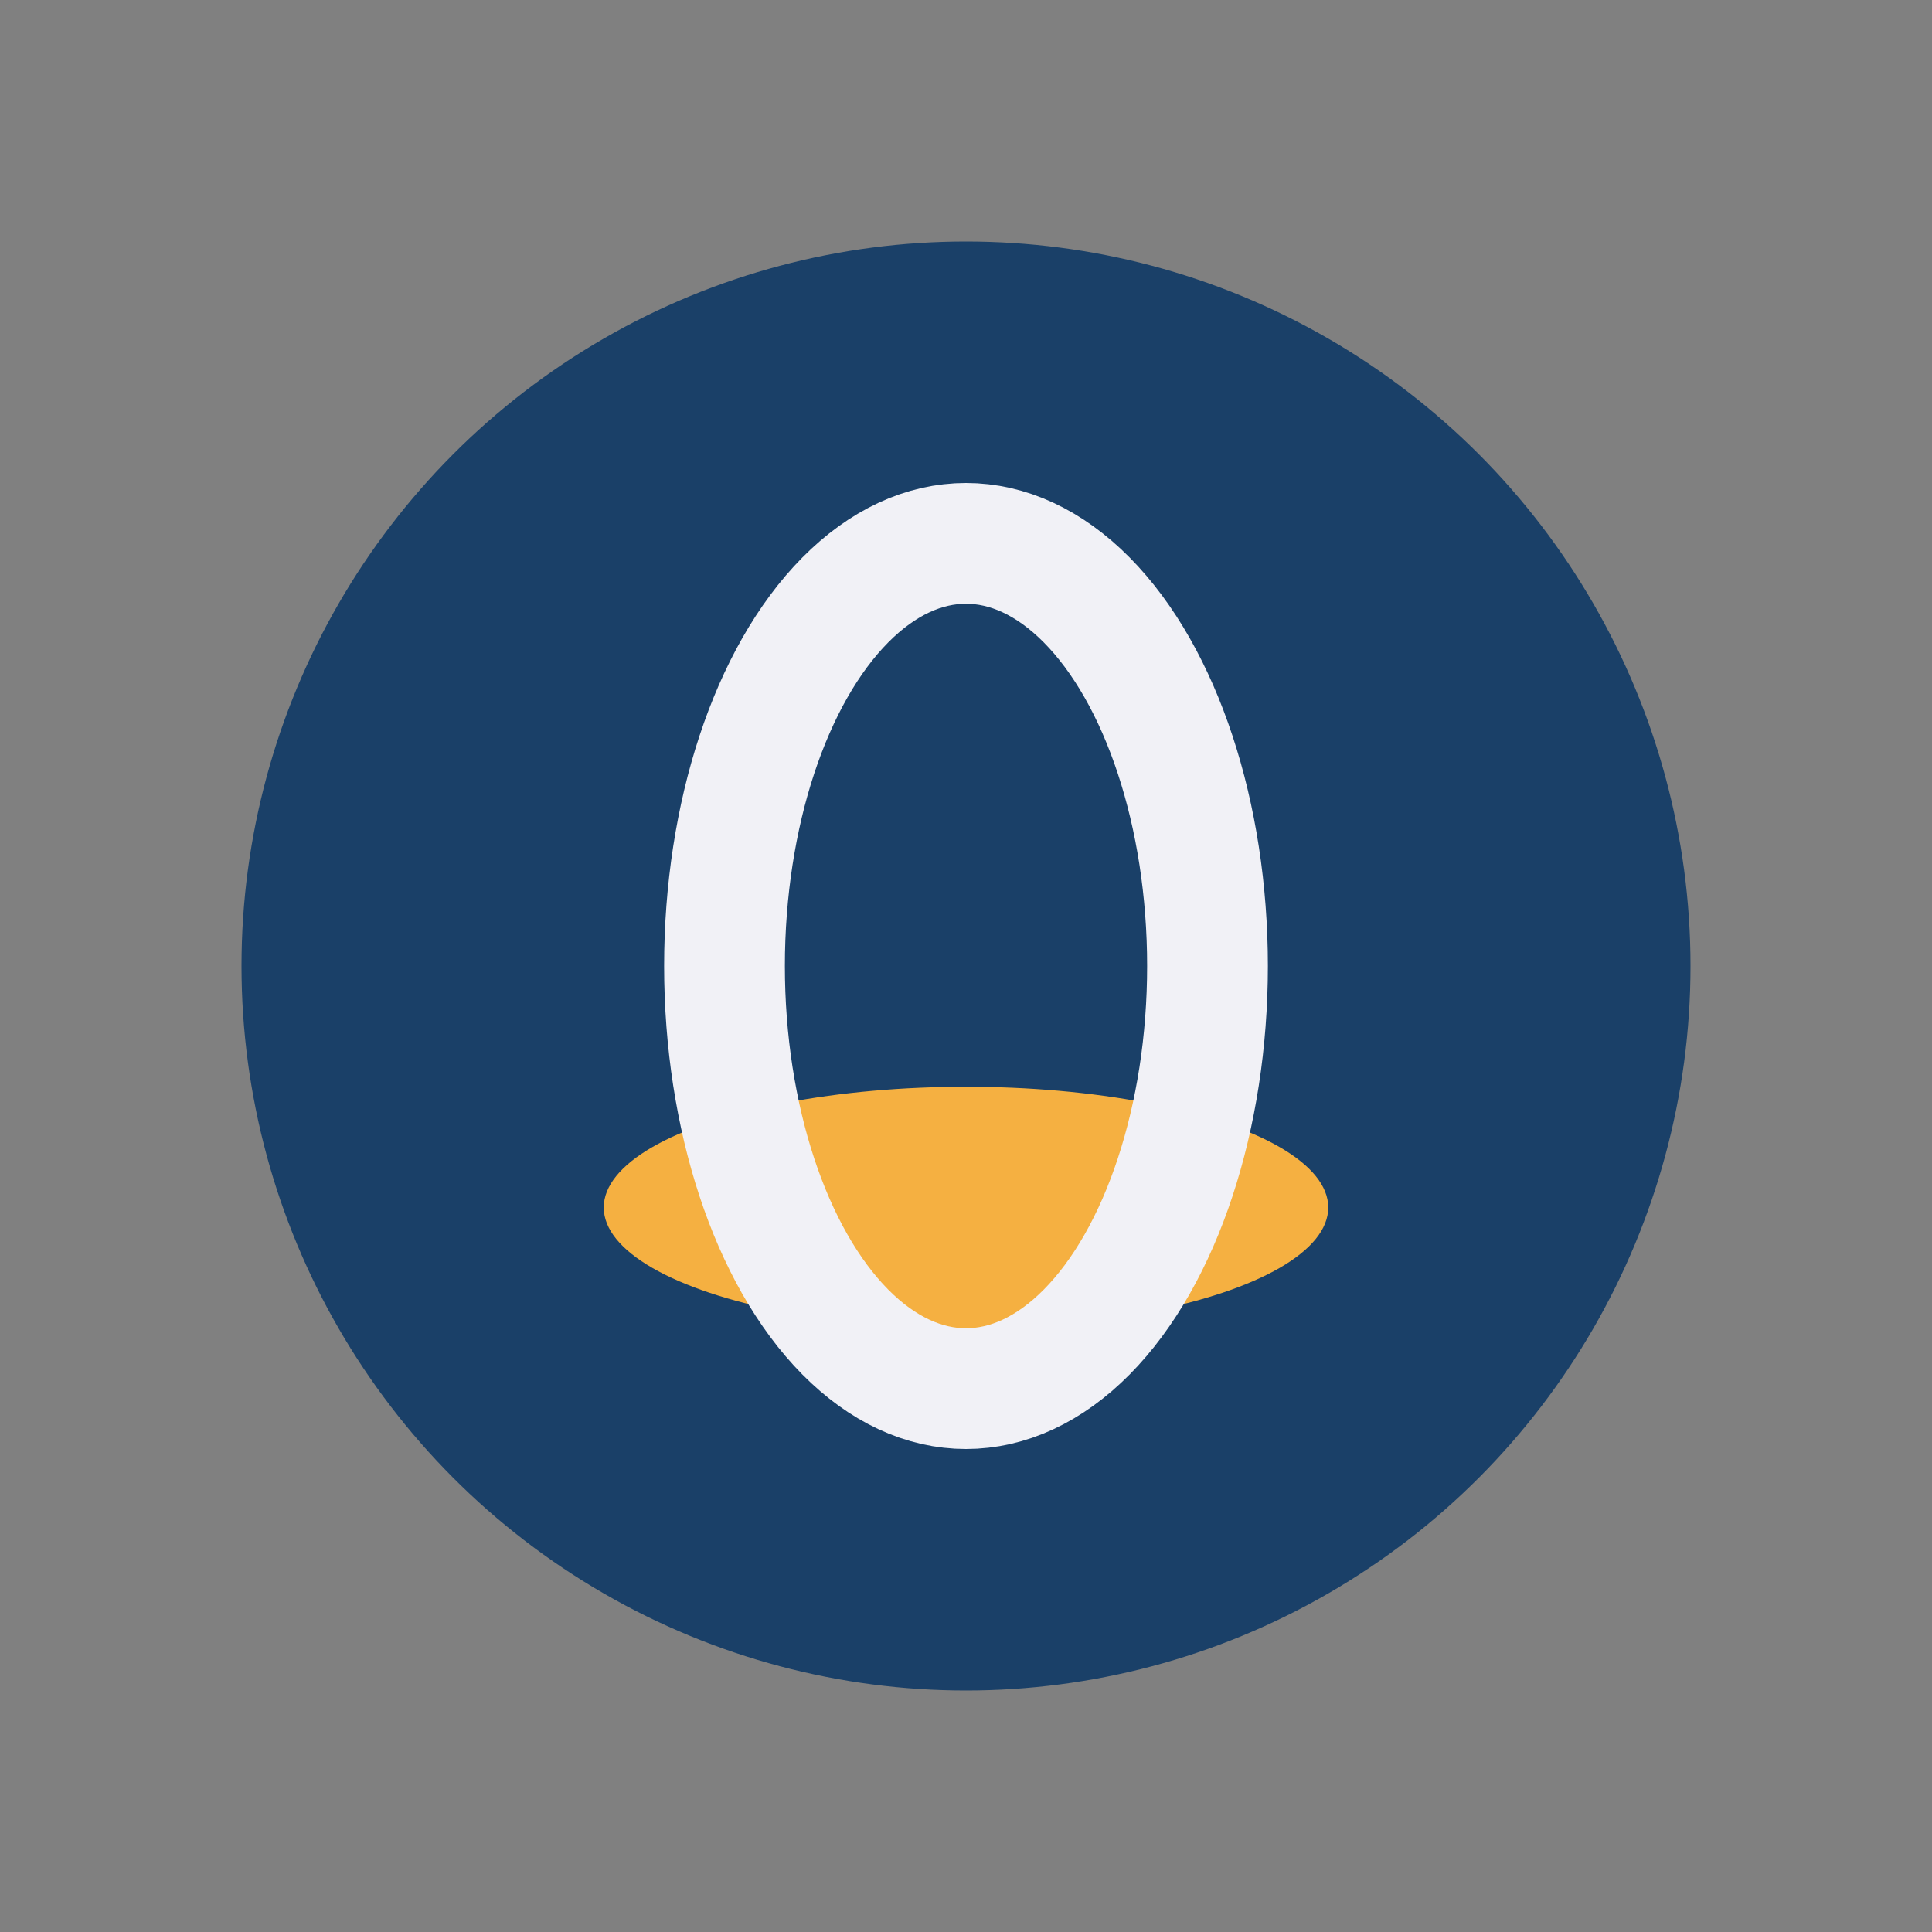 <?xml version="1.0" encoding="UTF-8"?>
<svg xmlns="http://www.w3.org/2000/svg" width="32" height="32" viewBox="0 0 32 32"><rect x="0" y="0" width="32" height="32" fill="#808080" stroke="none"/><circle cx="16" cy="16" r="12" fill="#1A4068"/><ellipse cx="16" cy="20" rx="6" ry="2" fill="#F5B041"/><ellipse cx="16" cy="16" rx="4" ry="7" fill="none" stroke="#F1F1F6" stroke-width="2"/></svg>